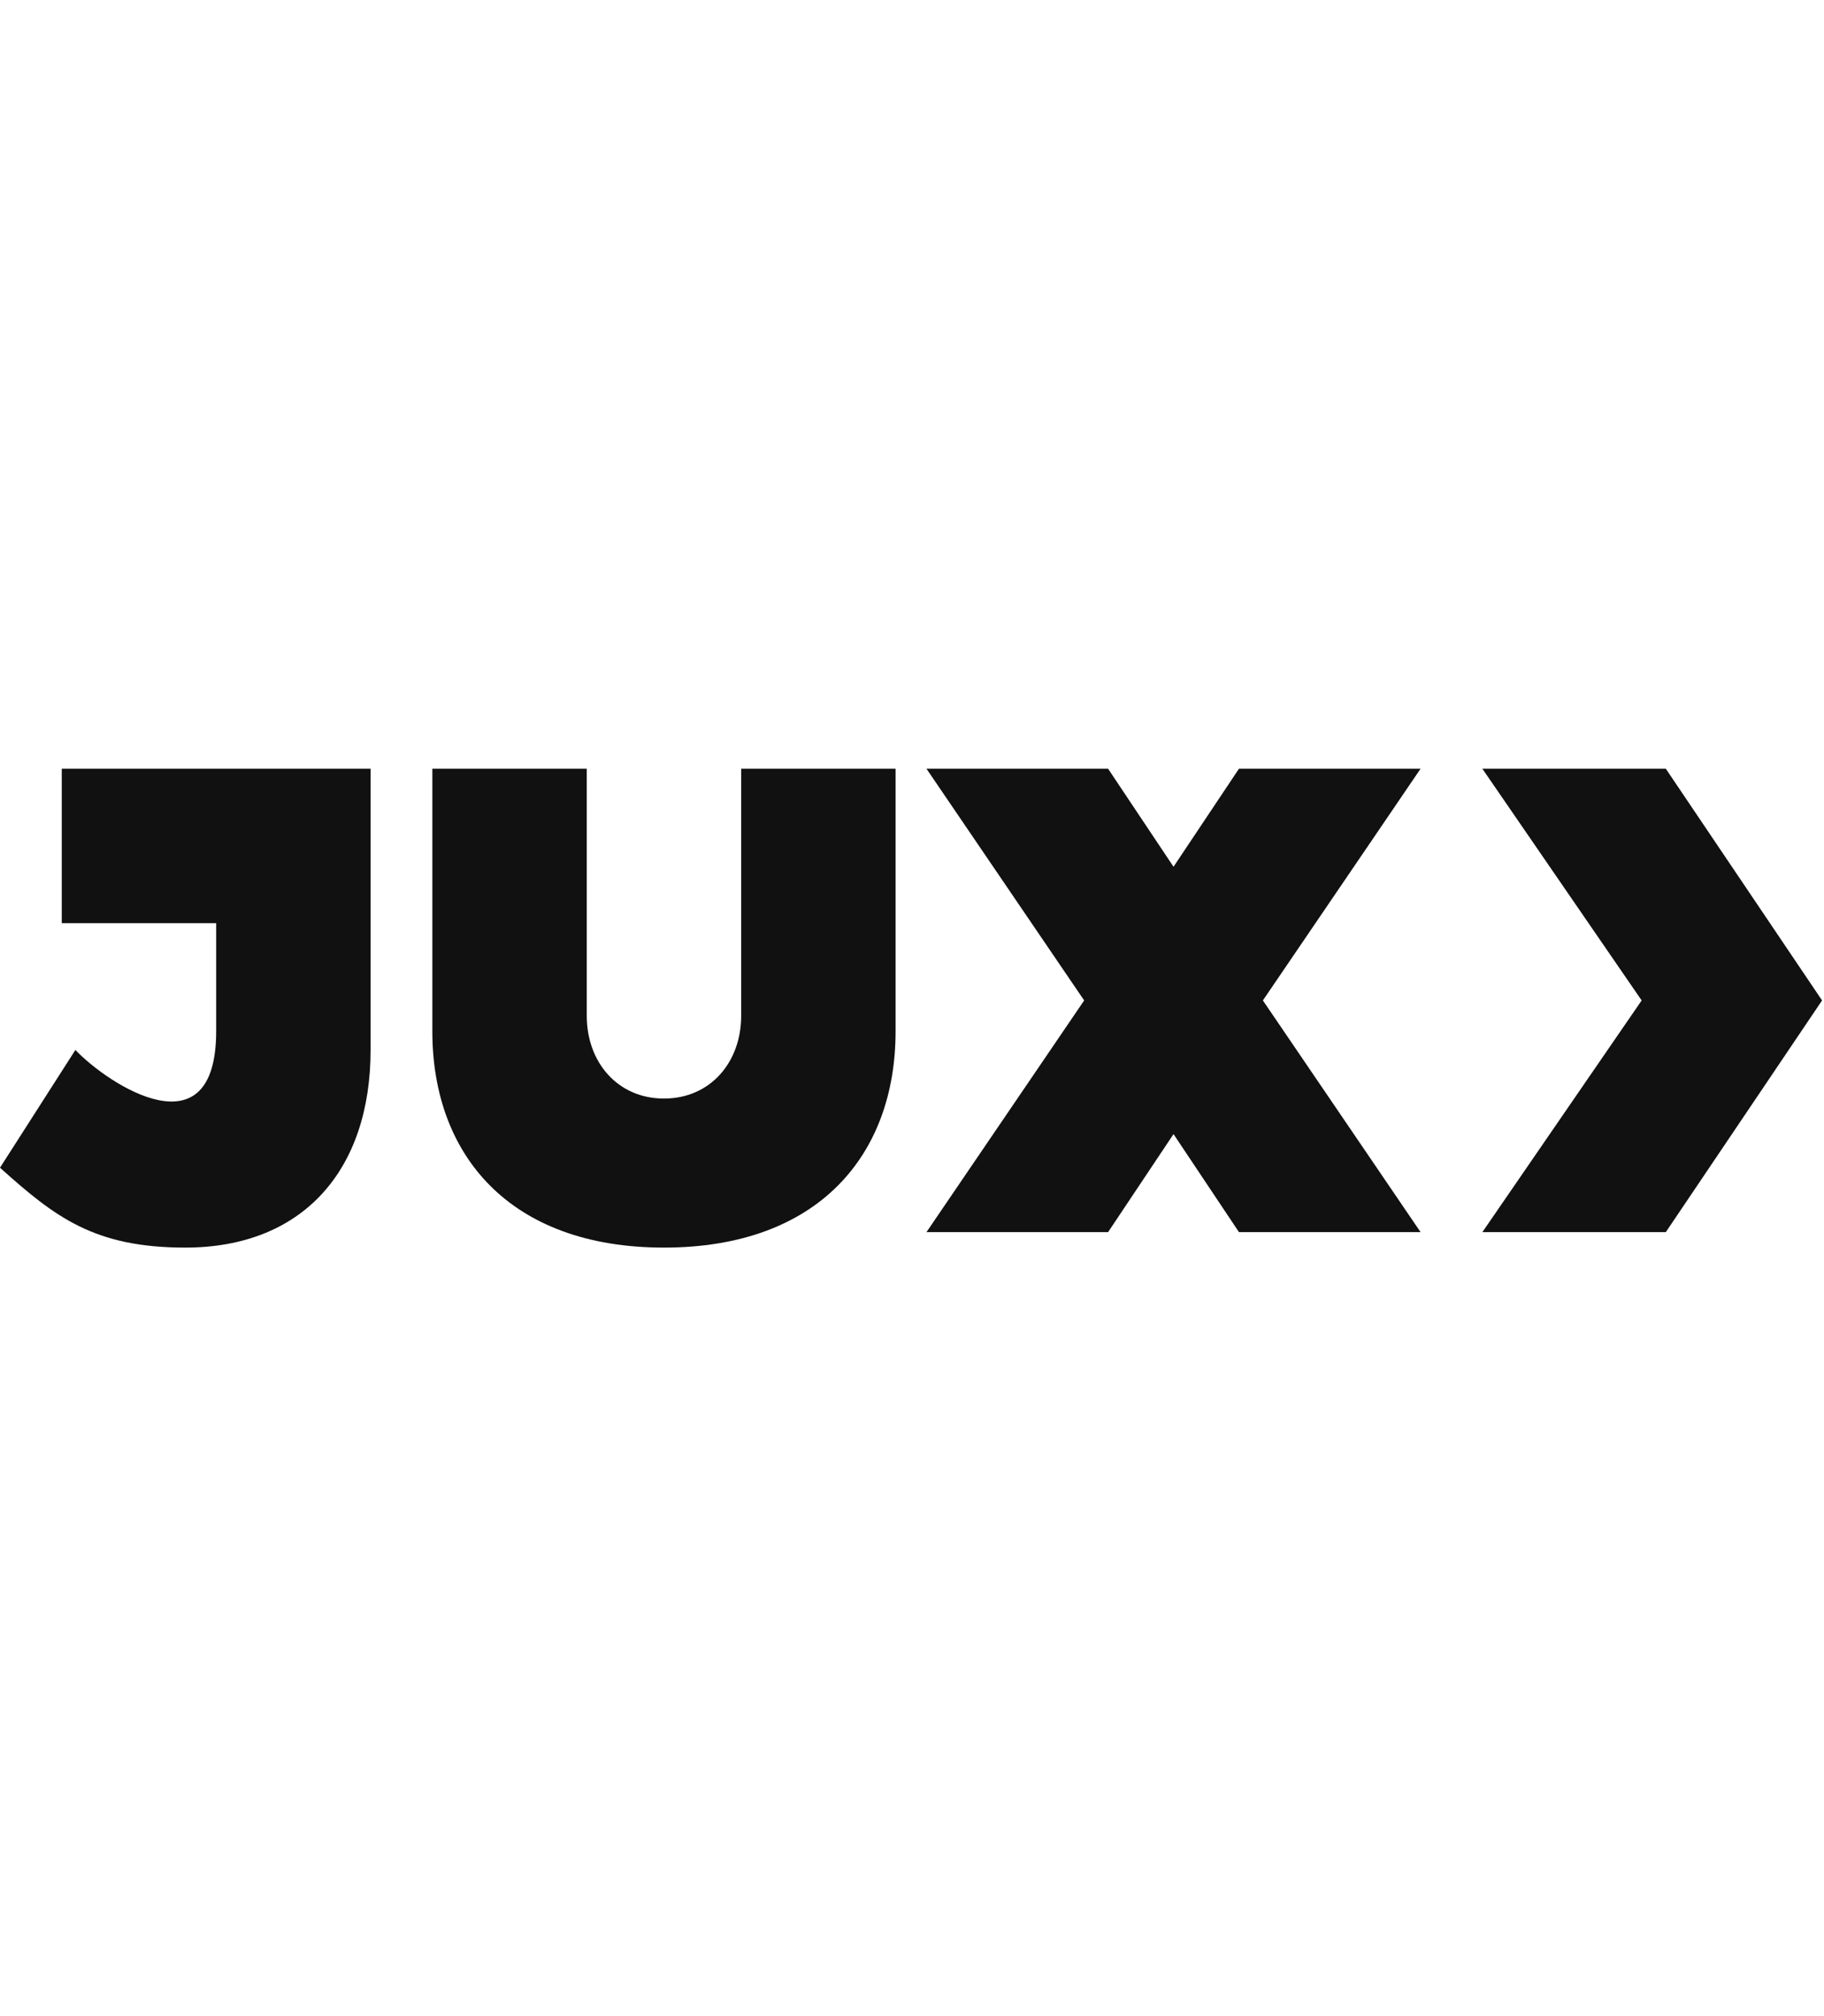 <svg width="362" height="400" viewBox="0 0 362 400" fill="none" xmlns="http://www.w3.org/2000/svg">
<g clip-path="url(#clip0_3317_13758)">
<path d="M325.81 198.468L294.196 244.435H330.604L361.616 198.468L330.604 152.5H294.196L325.81 198.468Z" fill="#111111"/>
<path d="M36.774 247.5C18.671 247.5 10.914 241.44 0 231.655L14.962 208.292C21.586 215.233 42.903 229.113 42.903 204.564V183.145L12.258 183.145V152.5L73.548 152.5V208.292C73.548 232.177 60.068 247.5 36.774 247.5Z" fill="#111111"/>
<path d="M215.168 198.468L183.871 244.435H219.914L232.903 224.987L245.892 244.435H281.935L250.638 198.468L281.935 152.5H245.892L232.903 171.949L219.914 152.5H183.871L215.168 198.468Z" fill="#111111"/>
<path d="M85.806 204.597C85.806 229.113 101.129 247.5 131.774 247.5C162.419 247.5 177.742 229.113 177.742 204.597V152.5H147.097V201.532C147.097 210.726 140.968 217.933 131.774 217.933C122.581 217.933 116.452 210.726 116.452 201.532V152.5H85.806V204.597Z" fill="#111111"/>
</g>
<defs>
<clipPath id="clip0_3317_13758">
<rect width="361.616" height="400" fill="white"/>
</clipPath>
</defs>
</svg>
